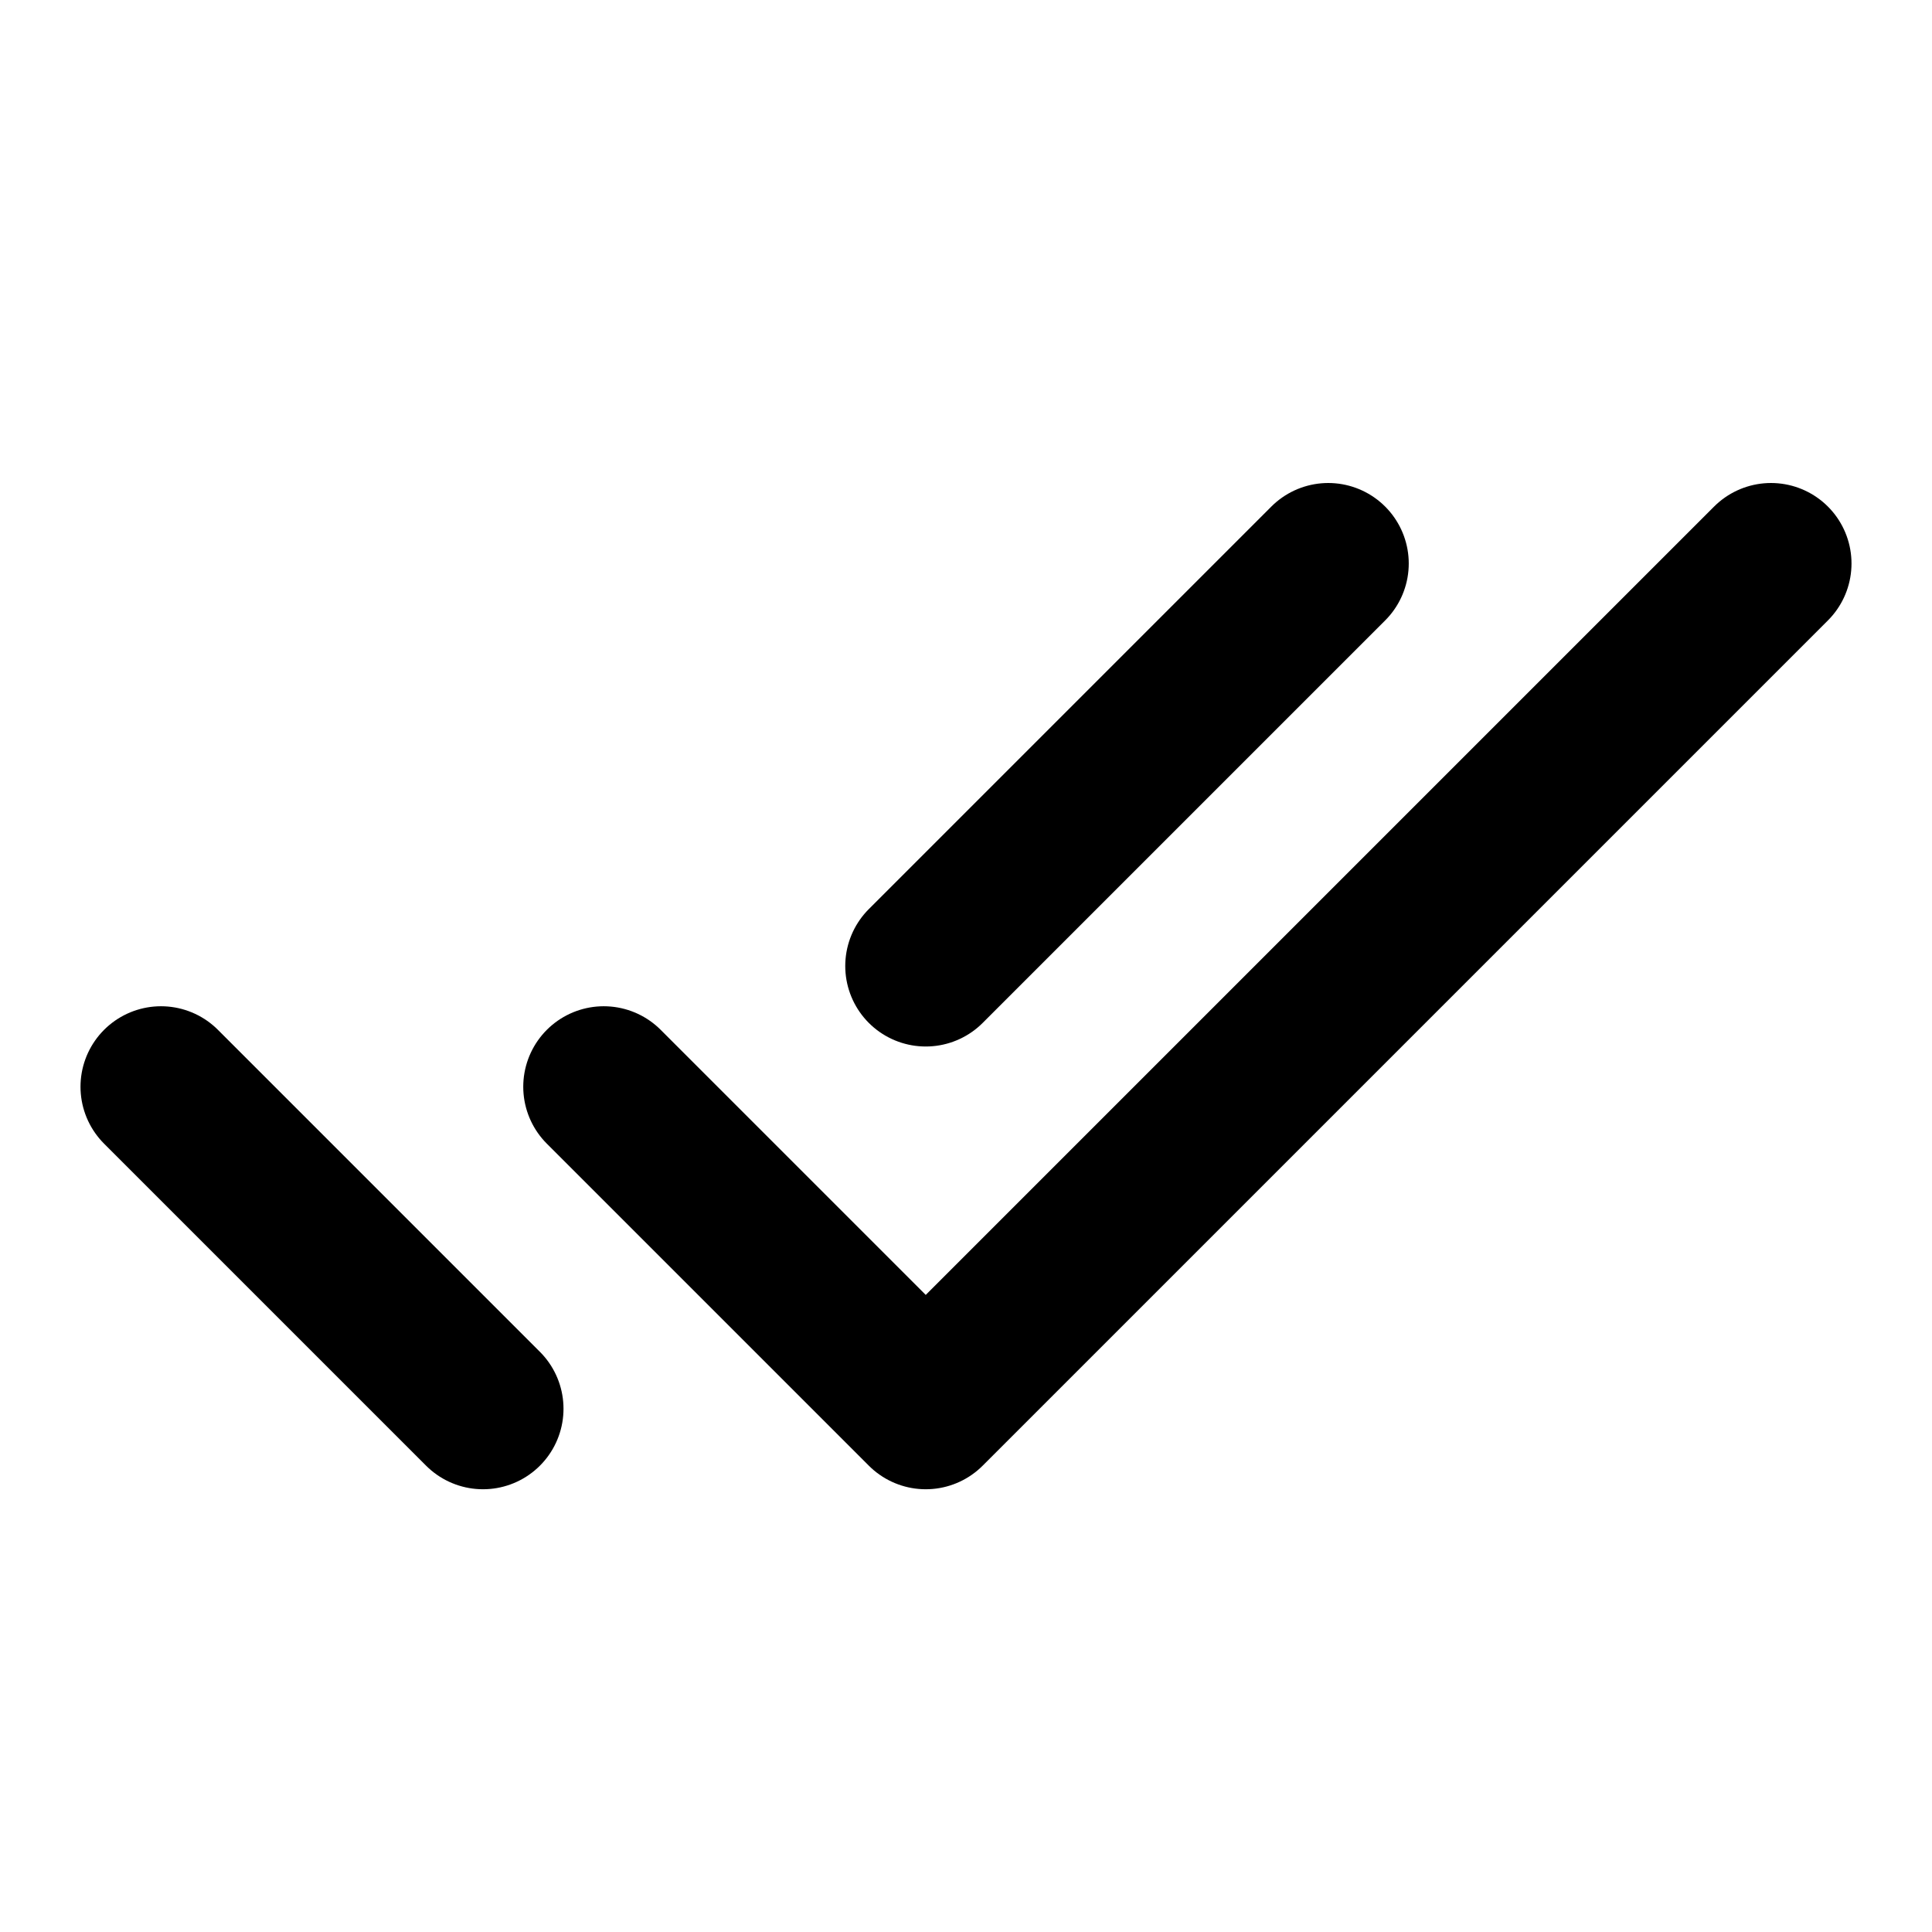 <?xml version="1.0" encoding="utf-8"?><!-- Скачано с сайта svg4.ru / Downloaded from svg4.ru -->
<svg width="800px" height="800px" viewBox="0 0 24 24" fill="none" xmlns="http://www.w3.org/2000/svg">
<path d="M22 7L11.5 17.5L7.5 13.5M6 17.5L2 13.5M16.5 7L11.5 12" stroke="#000000" stroke-width="2" stroke-linecap="round" stroke-linejoin="round"/>
</svg>